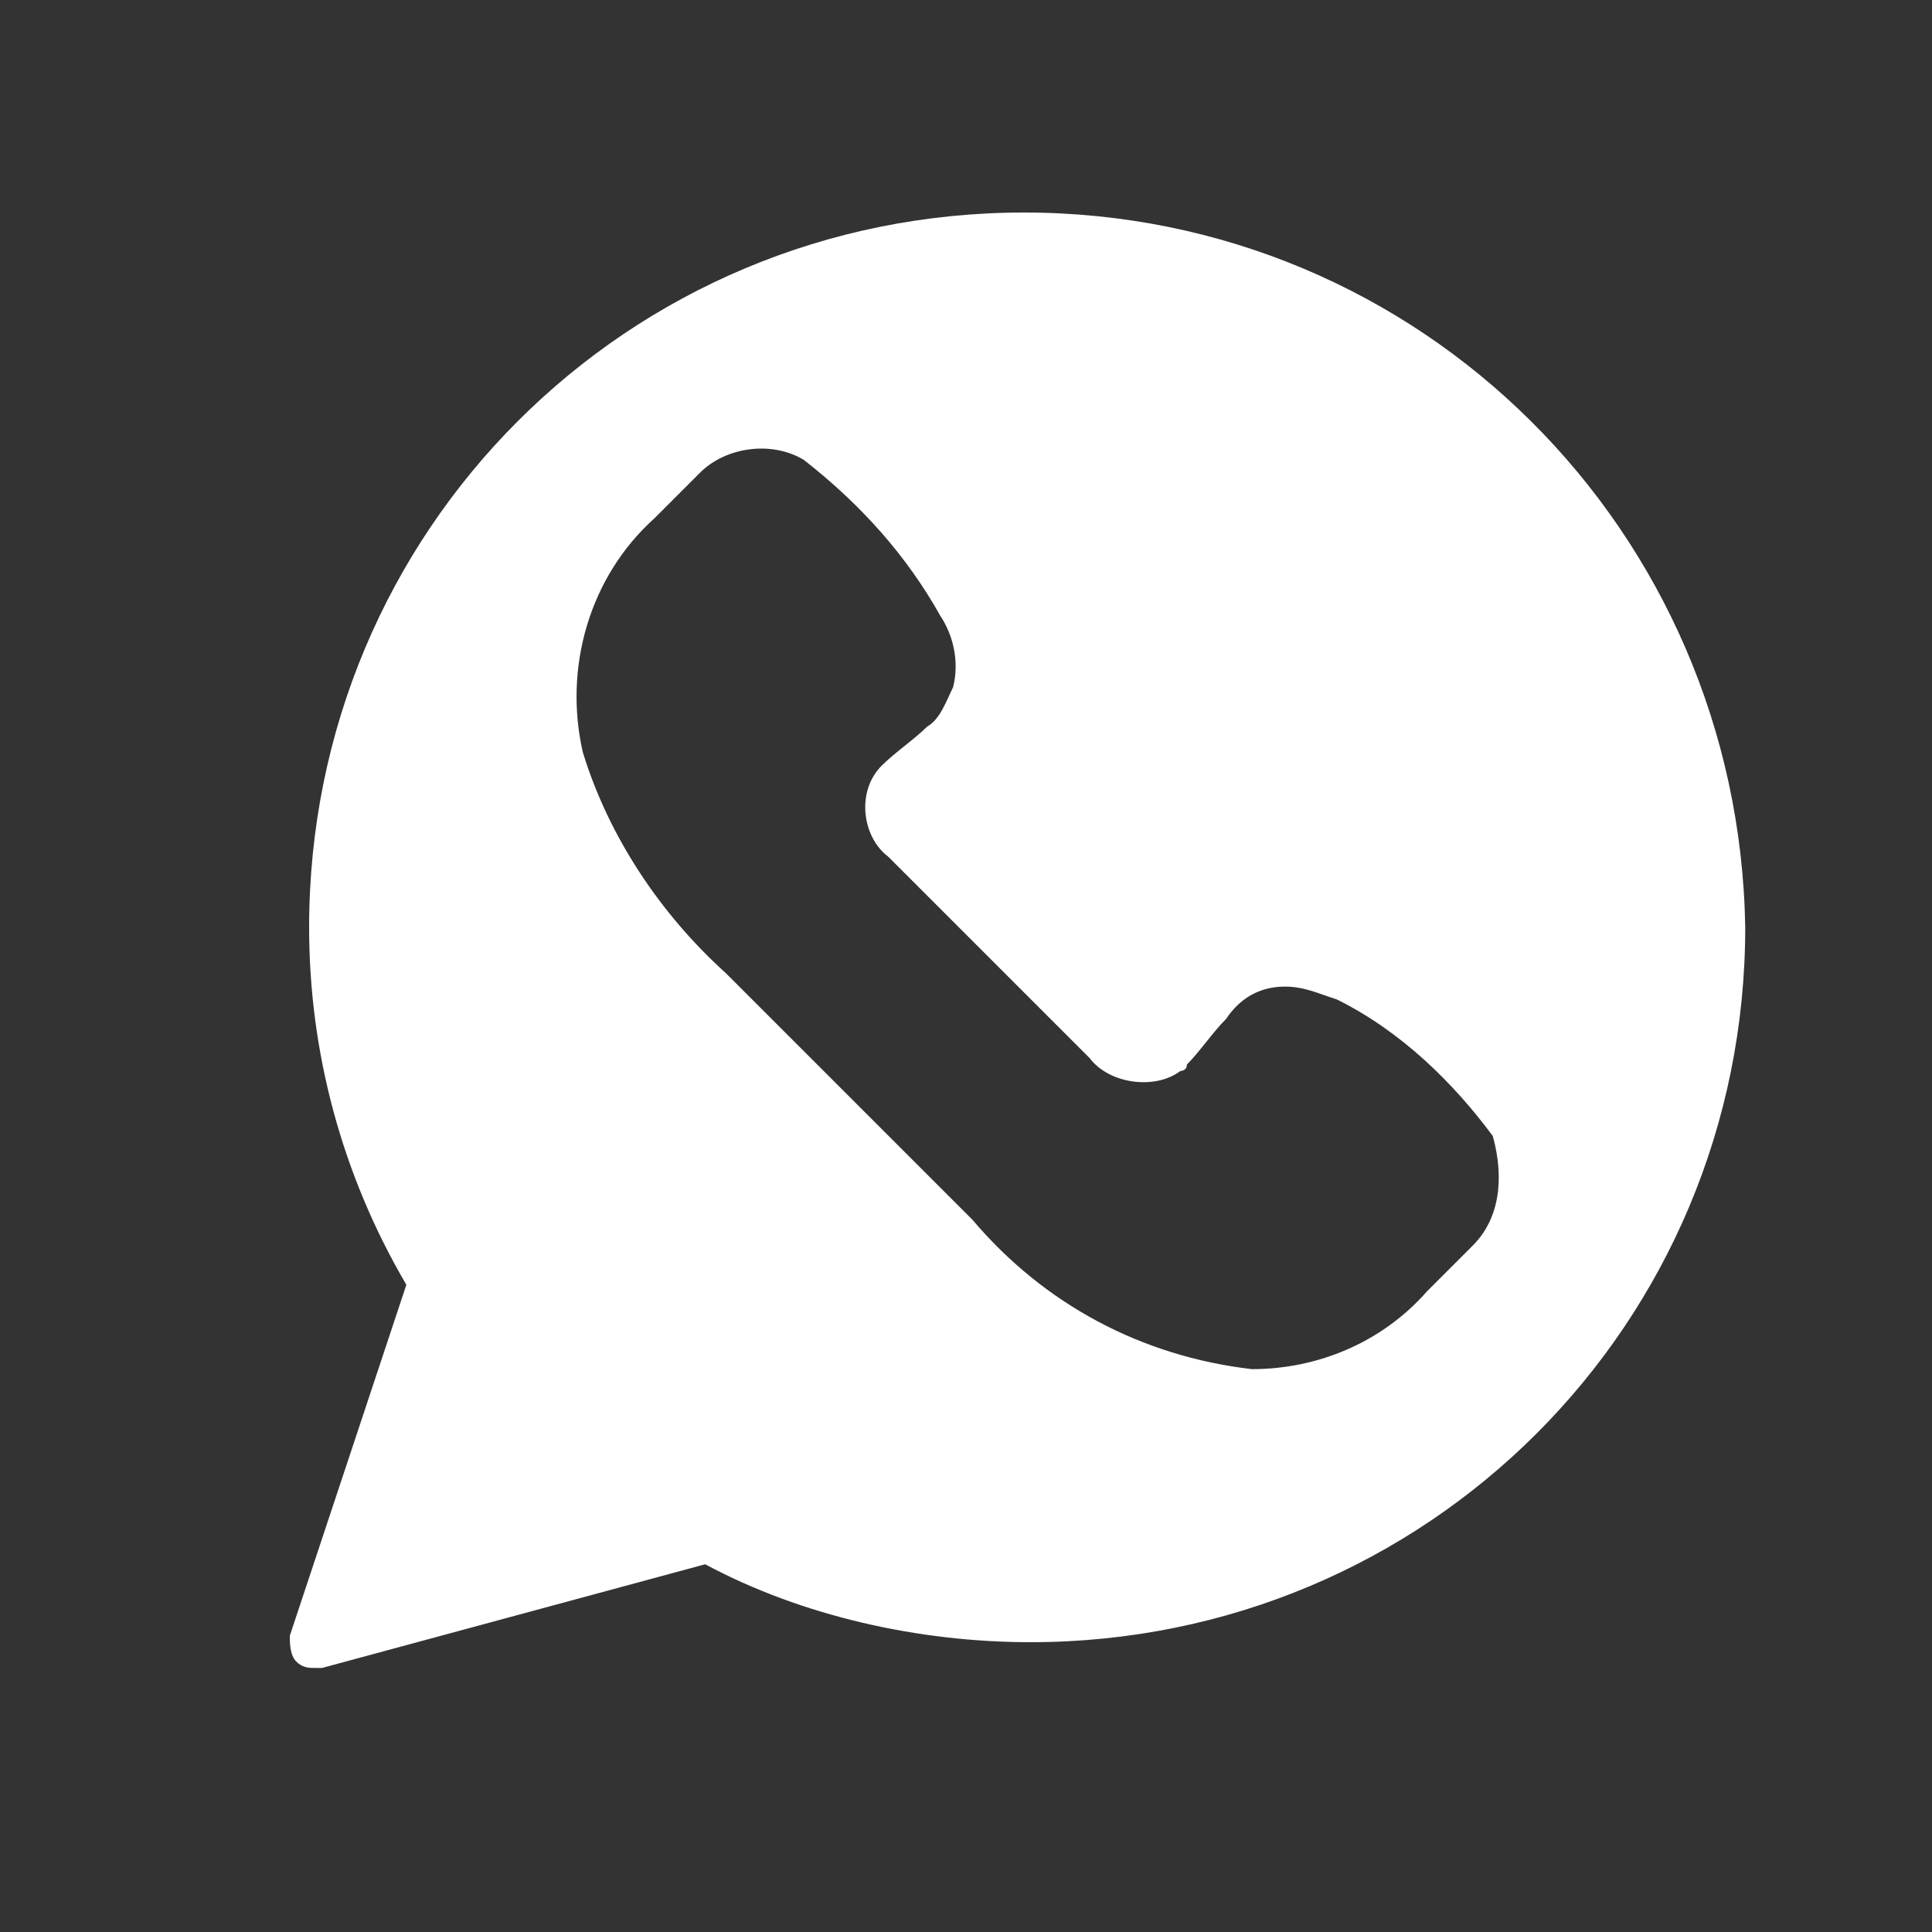 <?xml version="1.0" encoding="utf-8"?>
<!-- Generator: Adobe Illustrator 18.0.0, SVG Export Plug-In . SVG Version: 6.00 Build 0)  -->
<!DOCTYPE svg PUBLIC "-//W3C//DTD SVG 1.1//EN" "http://www.w3.org/Graphics/SVG/1.1/DTD/svg11.dtd">
<svg version="1.1" id="Capa_1" xmlns="http://www.w3.org/2000/svg" xmlns:xlink="http://www.w3.org/1999/xlink" x="0px" y="0px"
	 viewBox="939 246 300 300" enable-background="new 939 246 300 300" xml:space="preserve">
<rect x="939" y="246" width="300" height="300" fill="#333333" stroke="none"/>
<path id="Trazado_25_2_" fill="#fff" d="M1167.7,439.4l-7.1,7.1c-7.1,8.1-17.2,12.1-27.2,12.1l0,0c-17.2-2-32.3-10.1-43.4-23.2
	l-38.3-38.3c-10.1-9.1-18.2-21.2-22.2-34.3c-3-13.1,1-27.2,11.1-36.3l7.1-7.1c4-4,11.1-5,16.1-2c9.1,7.1,16.1,15.1,21.2,24.2
	c2,3,3,7.1,2,11.1c-1,2-2,5-4,6.1c-2,2-5,4-7.1,6.1c-4,4-3,11.1,1,14.1c0,0,0,0,1,1l30.3,30.3c3,4,10.1,5,14.1,2c0,0,1,0,1-1
	c2-2,4-5,6.1-7.1c2-3,5-5,9.1-5c3,0,5,1,8.1,2c10.1,5,18.2,13.1,24.2,21.2C1172.7,429.3,1171.7,435.4,1167.7,439.4z M1098,279
	c-61.6,0-111,49.4-111,111c0,19.2,5,38.3,15.1,55.5L984,500c0,1,0,3,1,4c1,1,2,1,3,1h1l59.5-16.1c15.1,8.1,33.3,12.1,50.5,12.1
	c61.6,0,111-49.4,111-111C1209,328.4,1159.6,279,1098,279z"/>
</svg>
